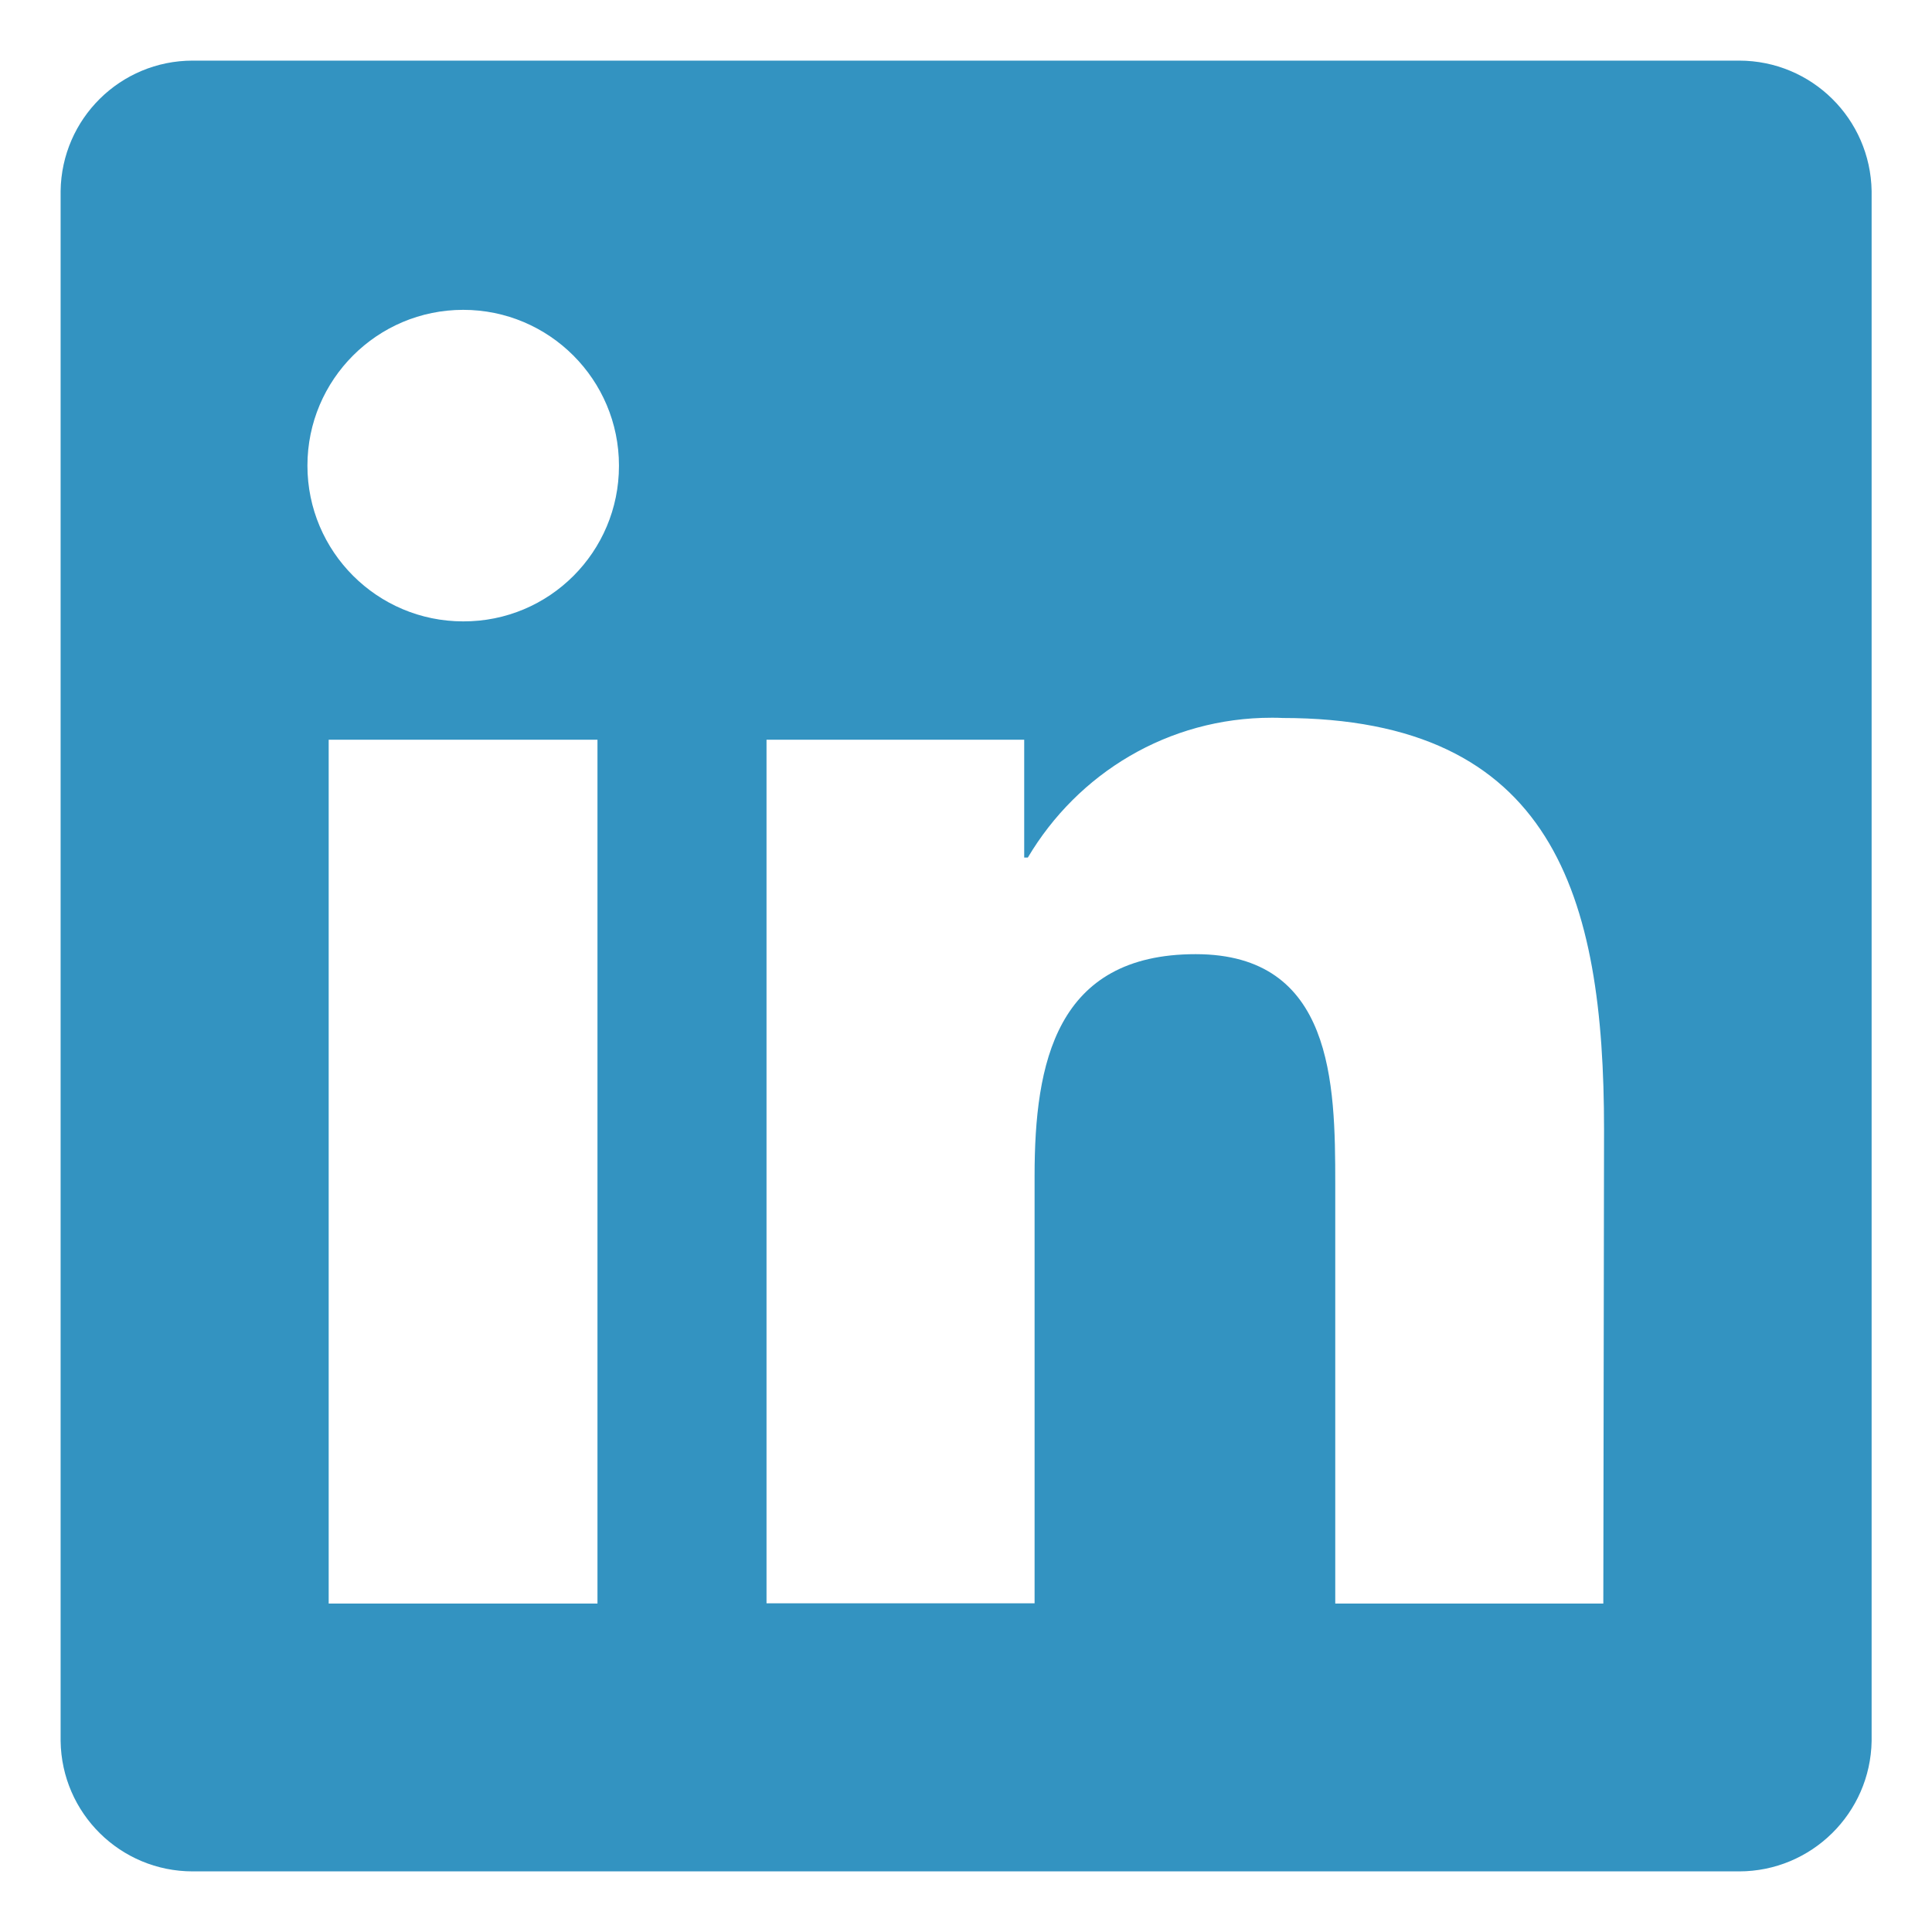 <?xml version="1.0" encoding="utf-8"?>
<!-- Generator: Adobe Illustrator 24.3.0, SVG Export Plug-In . SVG Version: 6.00 Build 0)  -->
<svg version="1.1" id="Calque_1" xmlns="http://www.w3.org/2000/svg" xmlns:xlink="http://www.w3.org/1999/xlink" x="0px" y="0px"
	 viewBox="0 0 800 800" style="enable-background:new 0 0 800 800;" xml:space="preserve">
<style type="text/css">
	.st0{fill:#3393C1;}
</style>
<path class="st0" d="M719.5,25.1h-639c-0.2,0-0.4,0-0.7,0c-30,0-54.3,24.1-54.7,54v641.8c0.4,29.9,24.7,54,54.7,54
	c0.2,0,0.5,0,0.7,0h638.9c0.2,0,0.4,0,0.7,0c30,0,54.4-24.1,54.9-54v0V79.1c-0.5-29.9-24.8-54-54.9-54c-0.2,0-0.5,0-0.7,0
	L719.5,25.1L719.5,25.1z M247.5,664H136.1V306.3h111.3V664z M191.8,257.3c-35.6,0-64.5-28.9-64.5-64.5s28.9-64.5,64.5-64.5
	s64.5,28.9,64.5,64.5l0,0c0,0,0,0,0,0.1C256.3,228.5,227.5,257.4,191.8,257.3C191.9,257.4,191.9,257.4,191.8,257.3L191.8,257.3
	L191.8,257.3z M663.9,664h-111v-174c0-41.5-0.9-94.9-57.8-94.9c-57.9,0-66.7,45.1-66.7,91.8v177h-111V306.3h106.7v48.8h1.5
	c20.7-34.9,58.1-57.9,101-57.9c1.5,0,3,0,4.5,0.1h-0.2c112.5,0,133.3,74,133.3,170.4L663.9,664L663.9,664z"/>
</svg>

